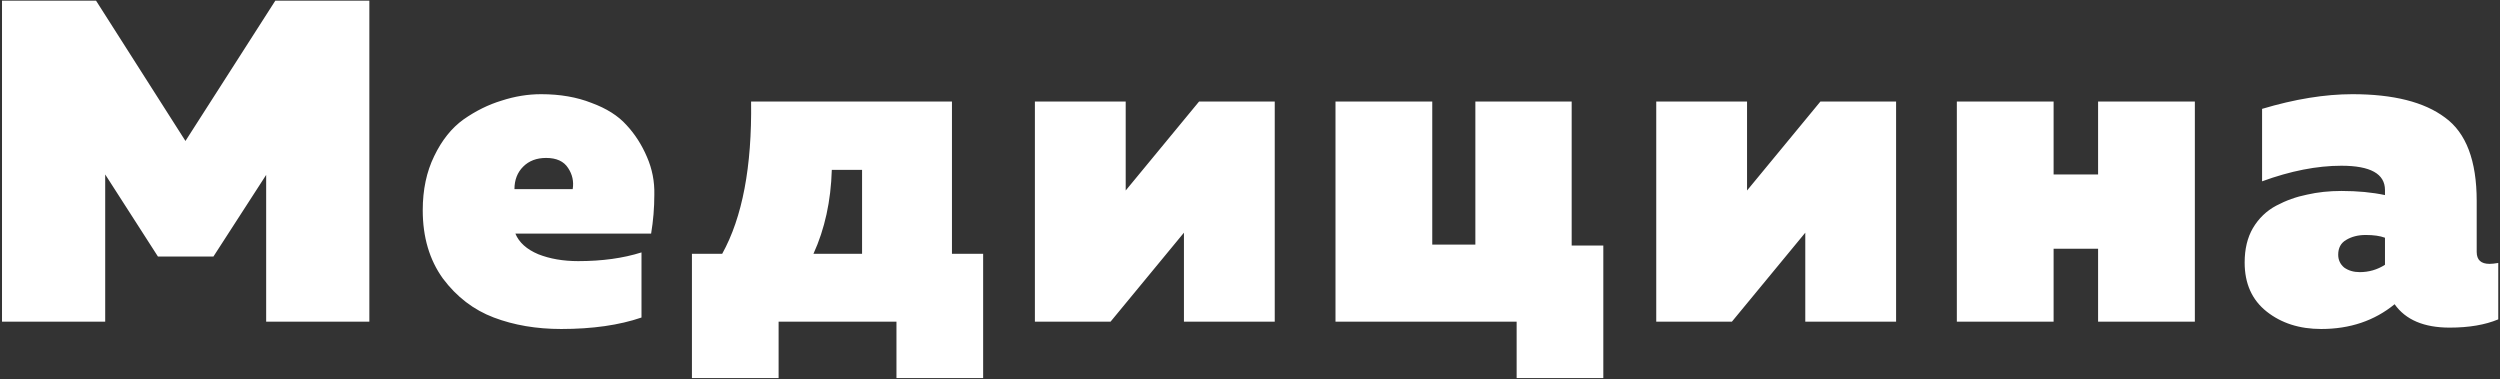 <?xml version="1.0" encoding="UTF-8"?> <svg xmlns="http://www.w3.org/2000/svg" width="785" height="119" viewBox="0 0 785 119" fill="none"><rect x="0" y="0" width="785" height="119" fill="#333333" stroke="none"/><path d="M86.456 0.2H115.976V101H83.576V54.92L67.016 80.552H49.592L33.032 54.776V101H0.632V0.2H30.152L58.232 44.264L86.456 0.2ZM132.74 66.008C132.74 59.576 133.94 53.912 136.34 49.016C138.74 44.024 141.812 40.184 145.556 37.496C149.396 34.808 153.38 32.84 157.508 31.592C161.636 30.248 165.764 29.576 169.892 29.576C175.844 29.576 181.124 30.488 185.732 32.312C190.436 34.04 194.084 36.344 196.676 39.224C199.364 42.104 201.524 45.464 203.156 49.304C204.788 53.048 205.556 56.984 205.46 61.112C205.46 65.24 205.124 69.32 204.452 73.352H161.828C162.98 76.136 165.38 78.296 169.028 79.832C172.676 81.272 176.852 81.992 181.556 81.992C189.044 81.992 195.668 81.08 201.428 79.256V99.704C194.42 102.104 186.02 103.304 176.228 103.304C168.452 103.304 161.396 102.104 155.06 99.704C148.724 97.304 143.396 93.224 139.076 87.464C134.852 81.608 132.74 74.456 132.74 66.008ZM179.828 59.384C180.212 56.984 179.732 54.776 178.388 52.76C177.044 50.648 174.74 49.592 171.476 49.592C168.5 49.592 166.1 50.504 164.276 52.328C162.452 54.152 161.54 56.504 161.54 59.384H179.828ZM244.482 118.712H217.266V79.688H226.77C233.106 68.264 236.13 52.328 235.842 31.88H298.914V79.688H308.706V118.712H281.49V101H244.482V118.712ZM261.186 53.336C260.898 63.128 258.978 71.912 255.426 79.688H270.69V53.336H261.186ZM348.717 101H324.957V31.88H353.469V59.816L376.509 31.88H400.269V101H371.757V73.064L348.717 101ZM503.441 118.712H476.225V101H419.345V31.88H449.729V76.808H463.265V31.88H493.505V77.096H503.441V118.712ZM543.82 101H520.06V31.88H548.572V59.816L571.612 31.88H595.372V101H566.86V73.064L543.82 101ZM644.832 101H614.448V31.88H644.832V54.776H658.8V31.88H689.184V101H658.8V78.104H644.832V101ZM777.684 79.112C777.684 81.608 779.028 82.856 781.716 82.856C782.388 82.856 783.3 82.76 784.452 82.568V100.28C780.324 102.008 775.236 102.872 769.188 102.872C761.124 102.872 755.364 100.424 751.908 95.528C745.572 100.712 737.892 103.304 728.868 103.304C722.052 103.304 716.34 101.48 711.732 97.832C707.124 94.184 704.82 89.048 704.82 82.424C704.82 78.2 705.684 74.6 707.412 71.624C709.236 68.552 711.684 66.2 714.756 64.568C717.828 62.936 721.044 61.784 724.404 61.112C727.764 60.344 731.364 59.96 735.204 59.96C740.292 59.96 744.852 60.392 748.884 61.256V59.672C748.884 54.584 744.324 52.04 735.204 52.04C727.524 52.04 719.22 53.672 710.292 56.936V34.184C720.564 31.112 730.02 29.576 738.66 29.576C751.524 29.576 761.22 32.024 767.748 36.92C774.372 41.72 777.684 50.456 777.684 63.128V79.112ZM742.836 73.784C740.436 73.784 738.372 74.312 736.644 75.368C735.012 76.328 734.196 77.864 734.196 79.976C734.196 81.608 734.82 82.952 736.068 84.008C737.412 84.968 739.044 85.448 740.964 85.448C743.844 85.448 746.484 84.68 748.884 83.144V74.648C747.348 74.072 745.332 73.784 742.836 73.784Z" fill="white"></path></svg> 